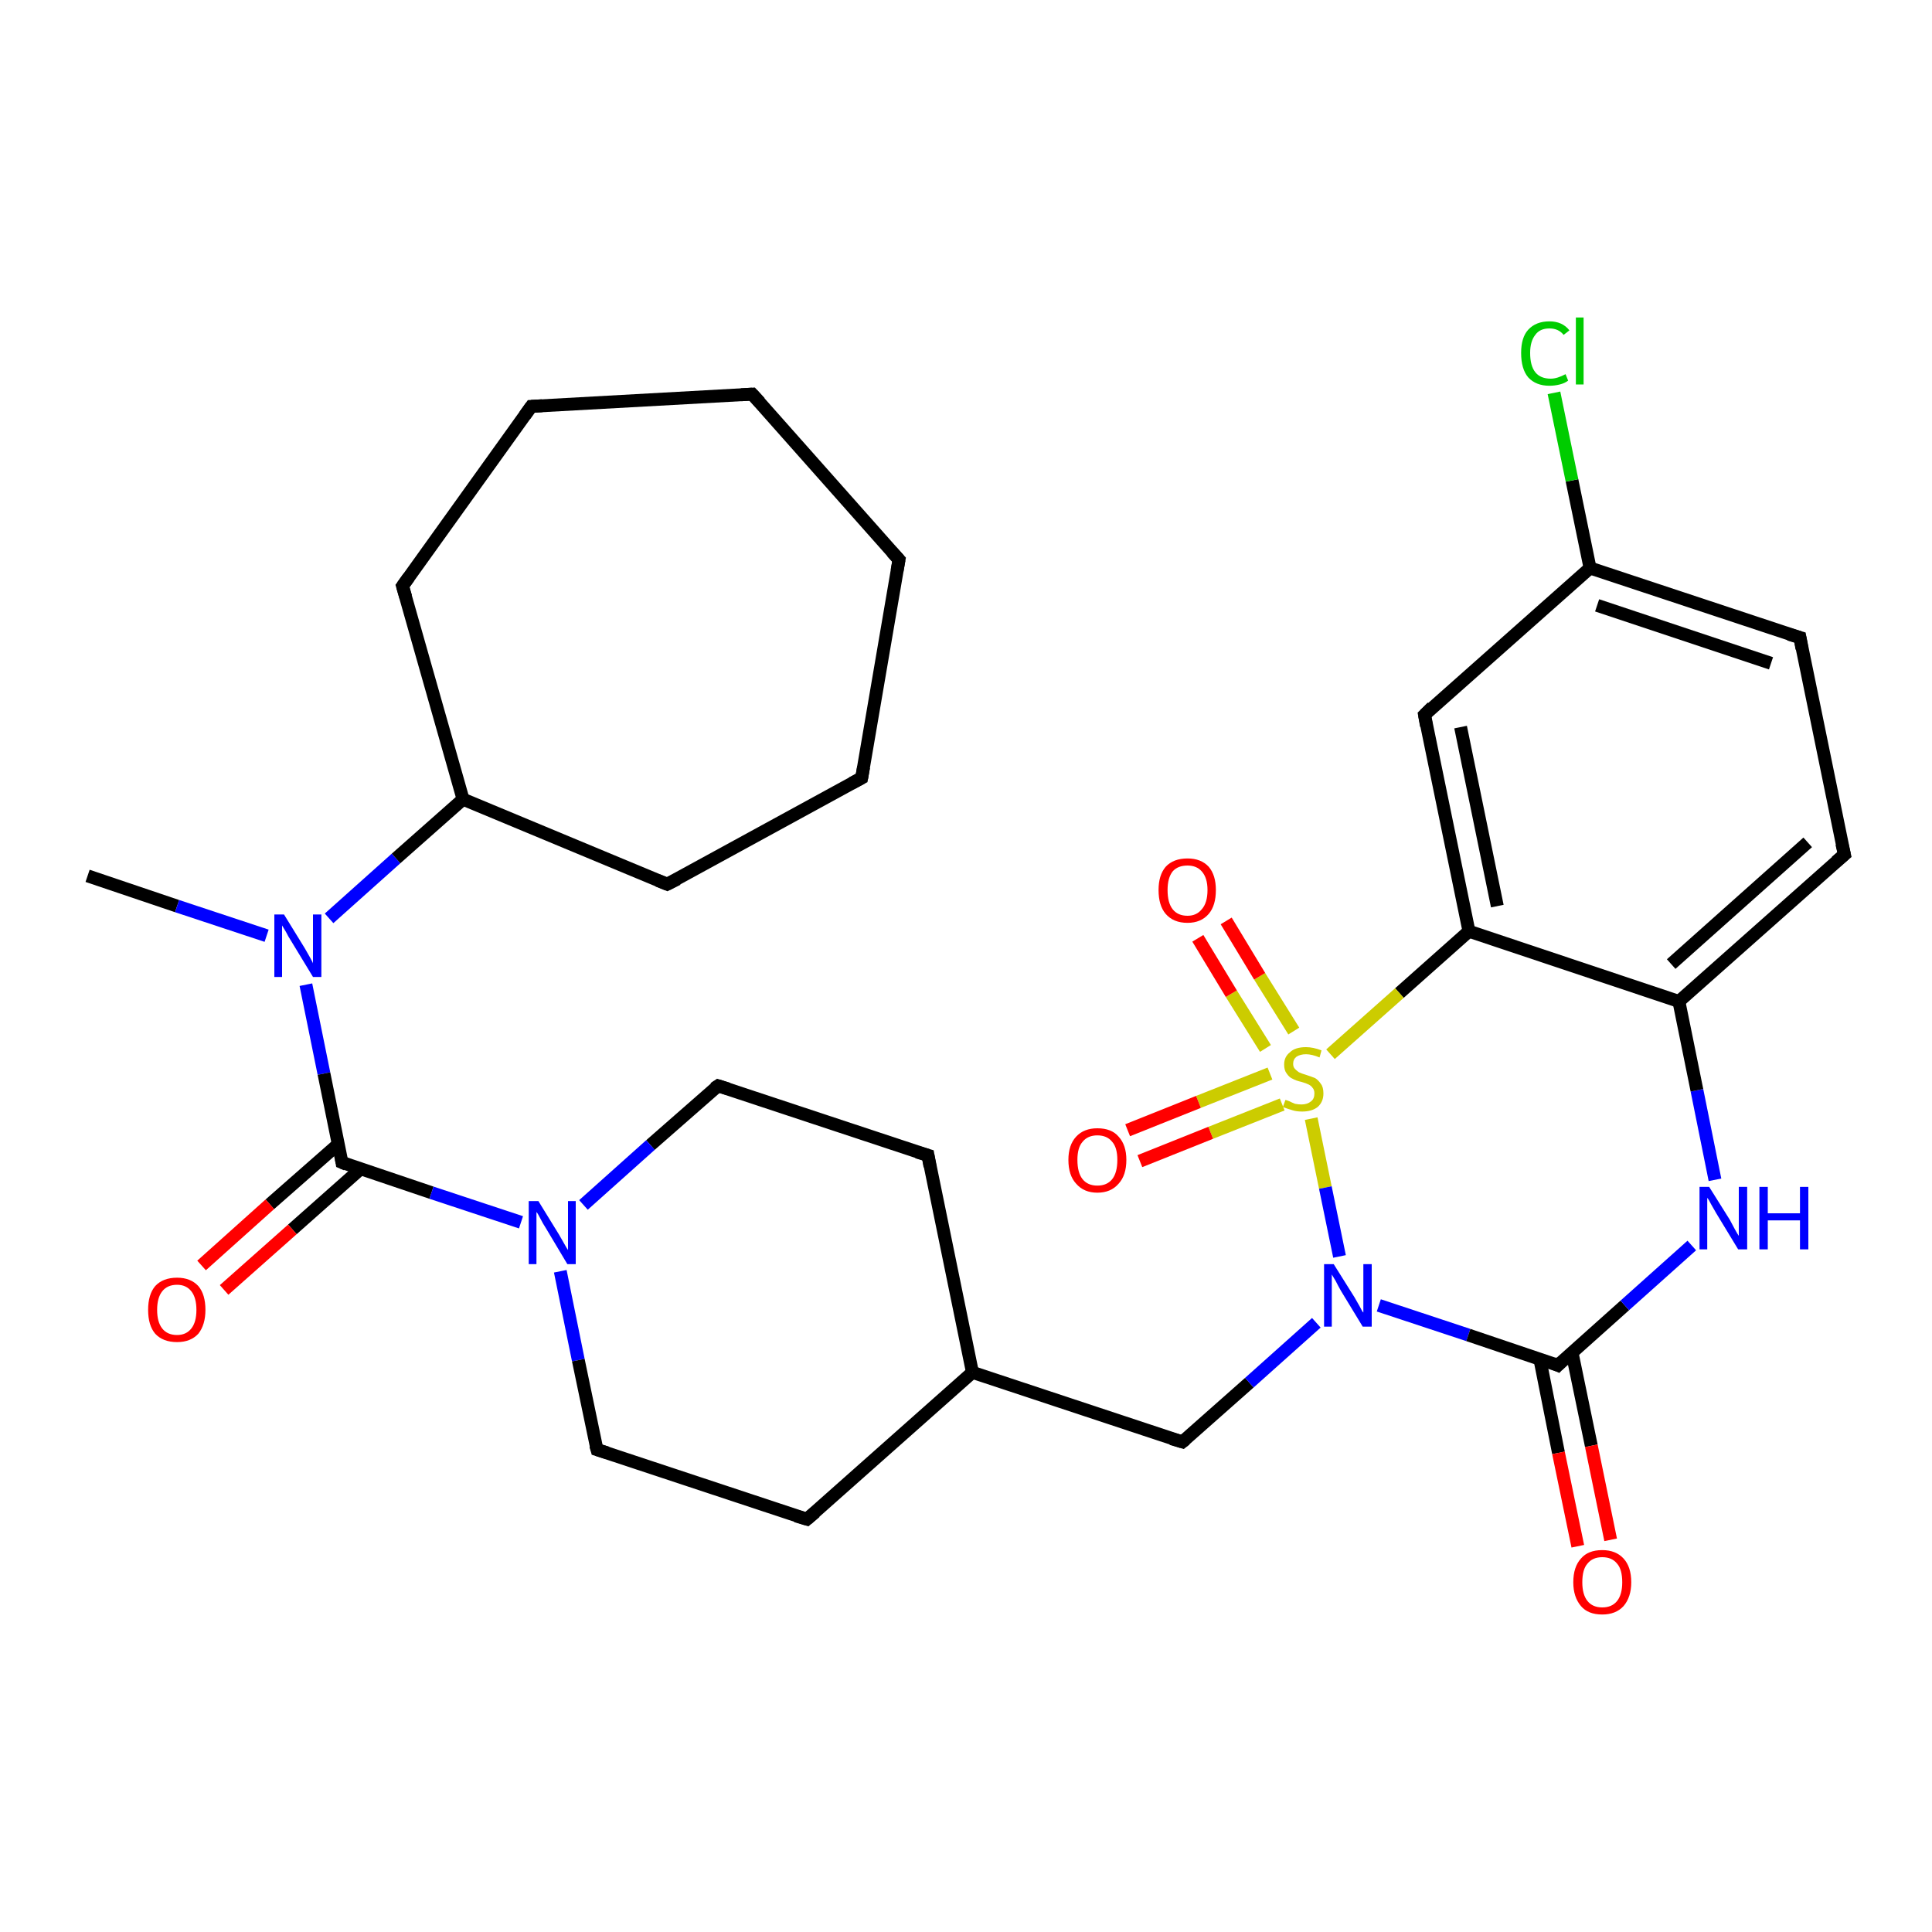 <?xml version='1.0' encoding='iso-8859-1'?>
<svg version='1.1' baseProfile='full'
              xmlns='http://www.w3.org/2000/svg'
                      xmlns:rdkit='http://www.rdkit.org/xml'
                      xmlns:xlink='http://www.w3.org/1999/xlink'
                  xml:space='preserve'
width='300px' height='300px' viewBox='0 0 300 300'>
<!-- END OF HEADER -->
<rect style='opacity:1.0;fill:#FFFFFF;stroke:none' width='300.0' height='300.0' x='0.0' y='0.0'> </rect>
<path class='bond-0 atom-0 atom-1' d='M 13.6,136.0 L 27.5,140.7' style='fill:none;fill-rule:evenodd;stroke:#000000;stroke-width:2.0px;stroke-linecap:butt;stroke-linejoin:miter;stroke-opacity:1' />
<path class='bond-0 atom-0 atom-1' d='M 27.5,140.7 L 41.4,145.3' style='fill:none;fill-rule:evenodd;stroke:#0000FF;stroke-width:2.0px;stroke-linecap:butt;stroke-linejoin:miter;stroke-opacity:1' />
<path class='bond-1 atom-1 atom-2' d='M 51.1,142.6 L 61.5,133.3' style='fill:none;fill-rule:evenodd;stroke:#0000FF;stroke-width:2.0px;stroke-linecap:butt;stroke-linejoin:miter;stroke-opacity:1' />
<path class='bond-1 atom-1 atom-2' d='M 61.5,133.3 L 71.9,124.1' style='fill:none;fill-rule:evenodd;stroke:#000000;stroke-width:2.0px;stroke-linecap:butt;stroke-linejoin:miter;stroke-opacity:1' />
<path class='bond-2 atom-2 atom-3' d='M 71.9,124.1 L 62.5,91.0' style='fill:none;fill-rule:evenodd;stroke:#000000;stroke-width:2.0px;stroke-linecap:butt;stroke-linejoin:miter;stroke-opacity:1' />
<path class='bond-3 atom-3 atom-4' d='M 62.5,91.0 L 82.5,63.1' style='fill:none;fill-rule:evenodd;stroke:#000000;stroke-width:2.0px;stroke-linecap:butt;stroke-linejoin:miter;stroke-opacity:1' />
<path class='bond-4 atom-4 atom-5' d='M 82.5,63.1 L 116.8,61.2' style='fill:none;fill-rule:evenodd;stroke:#000000;stroke-width:2.0px;stroke-linecap:butt;stroke-linejoin:miter;stroke-opacity:1' />
<path class='bond-5 atom-5 atom-6' d='M 116.8,61.2 L 139.6,86.9' style='fill:none;fill-rule:evenodd;stroke:#000000;stroke-width:2.0px;stroke-linecap:butt;stroke-linejoin:miter;stroke-opacity:1' />
<path class='bond-6 atom-6 atom-7' d='M 139.6,86.9 L 133.8,120.8' style='fill:none;fill-rule:evenodd;stroke:#000000;stroke-width:2.0px;stroke-linecap:butt;stroke-linejoin:miter;stroke-opacity:1' />
<path class='bond-7 atom-7 atom-8' d='M 133.8,120.8 L 103.6,137.3' style='fill:none;fill-rule:evenodd;stroke:#000000;stroke-width:2.0px;stroke-linecap:butt;stroke-linejoin:miter;stroke-opacity:1' />
<path class='bond-8 atom-1 atom-9' d='M 47.5,152.9 L 50.3,166.7' style='fill:none;fill-rule:evenodd;stroke:#0000FF;stroke-width:2.0px;stroke-linecap:butt;stroke-linejoin:miter;stroke-opacity:1' />
<path class='bond-8 atom-1 atom-9' d='M 50.3,166.7 L 53.1,180.5' style='fill:none;fill-rule:evenodd;stroke:#000000;stroke-width:2.0px;stroke-linecap:butt;stroke-linejoin:miter;stroke-opacity:1' />
<path class='bond-9 atom-9 atom-10' d='M 52.6,177.6 L 41.9,187.0' style='fill:none;fill-rule:evenodd;stroke:#000000;stroke-width:2.0px;stroke-linecap:butt;stroke-linejoin:miter;stroke-opacity:1' />
<path class='bond-9 atom-9 atom-10' d='M 41.9,187.0 L 31.3,196.5' style='fill:none;fill-rule:evenodd;stroke:#FF0000;stroke-width:2.0px;stroke-linecap:butt;stroke-linejoin:miter;stroke-opacity:1' />
<path class='bond-9 atom-9 atom-10' d='M 56.0,181.5 L 45.4,190.9' style='fill:none;fill-rule:evenodd;stroke:#000000;stroke-width:2.0px;stroke-linecap:butt;stroke-linejoin:miter;stroke-opacity:1' />
<path class='bond-9 atom-9 atom-10' d='M 45.4,190.9 L 34.8,200.3' style='fill:none;fill-rule:evenodd;stroke:#FF0000;stroke-width:2.0px;stroke-linecap:butt;stroke-linejoin:miter;stroke-opacity:1' />
<path class='bond-10 atom-9 atom-11' d='M 53.1,180.5 L 67.0,185.2' style='fill:none;fill-rule:evenodd;stroke:#000000;stroke-width:2.0px;stroke-linecap:butt;stroke-linejoin:miter;stroke-opacity:1' />
<path class='bond-10 atom-9 atom-11' d='M 67.0,185.2 L 80.9,189.8' style='fill:none;fill-rule:evenodd;stroke:#0000FF;stroke-width:2.0px;stroke-linecap:butt;stroke-linejoin:miter;stroke-opacity:1' />
<path class='bond-11 atom-11 atom-12' d='M 87.0,197.4 L 89.8,211.2' style='fill:none;fill-rule:evenodd;stroke:#0000FF;stroke-width:2.0px;stroke-linecap:butt;stroke-linejoin:miter;stroke-opacity:1' />
<path class='bond-11 atom-11 atom-12' d='M 89.8,211.2 L 92.7,225.1' style='fill:none;fill-rule:evenodd;stroke:#000000;stroke-width:2.0px;stroke-linecap:butt;stroke-linejoin:miter;stroke-opacity:1' />
<path class='bond-12 atom-12 atom-13' d='M 92.7,225.1 L 125.3,235.9' style='fill:none;fill-rule:evenodd;stroke:#000000;stroke-width:2.0px;stroke-linecap:butt;stroke-linejoin:miter;stroke-opacity:1' />
<path class='bond-13 atom-13 atom-14' d='M 125.3,235.9 L 151.0,213.1' style='fill:none;fill-rule:evenodd;stroke:#000000;stroke-width:2.0px;stroke-linecap:butt;stroke-linejoin:miter;stroke-opacity:1' />
<path class='bond-14 atom-14 atom-15' d='M 151.0,213.1 L 183.6,223.9' style='fill:none;fill-rule:evenodd;stroke:#000000;stroke-width:2.0px;stroke-linecap:butt;stroke-linejoin:miter;stroke-opacity:1' />
<path class='bond-15 atom-15 atom-16' d='M 183.6,223.9 L 194.0,214.7' style='fill:none;fill-rule:evenodd;stroke:#000000;stroke-width:2.0px;stroke-linecap:butt;stroke-linejoin:miter;stroke-opacity:1' />
<path class='bond-15 atom-15 atom-16' d='M 194.0,214.7 L 204.4,205.4' style='fill:none;fill-rule:evenodd;stroke:#0000FF;stroke-width:2.0px;stroke-linecap:butt;stroke-linejoin:miter;stroke-opacity:1' />
<path class='bond-16 atom-16 atom-17' d='M 214.1,202.7 L 228.0,207.3' style='fill:none;fill-rule:evenodd;stroke:#0000FF;stroke-width:2.0px;stroke-linecap:butt;stroke-linejoin:miter;stroke-opacity:1' />
<path class='bond-16 atom-16 atom-17' d='M 228.0,207.3 L 241.9,212.0' style='fill:none;fill-rule:evenodd;stroke:#000000;stroke-width:2.0px;stroke-linecap:butt;stroke-linejoin:miter;stroke-opacity:1' />
<path class='bond-17 atom-17 atom-18' d='M 239.1,211.0 L 242.0,225.6' style='fill:none;fill-rule:evenodd;stroke:#000000;stroke-width:2.0px;stroke-linecap:butt;stroke-linejoin:miter;stroke-opacity:1' />
<path class='bond-17 atom-17 atom-18' d='M 242.0,225.6 L 245.0,240.1' style='fill:none;fill-rule:evenodd;stroke:#FF0000;stroke-width:2.0px;stroke-linecap:butt;stroke-linejoin:miter;stroke-opacity:1' />
<path class='bond-17 atom-17 atom-18' d='M 244.1,210.0 L 247.1,224.5' style='fill:none;fill-rule:evenodd;stroke:#000000;stroke-width:2.0px;stroke-linecap:butt;stroke-linejoin:miter;stroke-opacity:1' />
<path class='bond-17 atom-17 atom-18' d='M 247.1,224.5 L 250.1,239.1' style='fill:none;fill-rule:evenodd;stroke:#FF0000;stroke-width:2.0px;stroke-linecap:butt;stroke-linejoin:miter;stroke-opacity:1' />
<path class='bond-18 atom-17 atom-19' d='M 241.9,212.0 L 252.3,202.7' style='fill:none;fill-rule:evenodd;stroke:#000000;stroke-width:2.0px;stroke-linecap:butt;stroke-linejoin:miter;stroke-opacity:1' />
<path class='bond-18 atom-17 atom-19' d='M 252.3,202.7 L 262.7,193.4' style='fill:none;fill-rule:evenodd;stroke:#0000FF;stroke-width:2.0px;stroke-linecap:butt;stroke-linejoin:miter;stroke-opacity:1' />
<path class='bond-19 atom-19 atom-20' d='M 266.3,183.2 L 263.5,169.3' style='fill:none;fill-rule:evenodd;stroke:#0000FF;stroke-width:2.0px;stroke-linecap:butt;stroke-linejoin:miter;stroke-opacity:1' />
<path class='bond-19 atom-19 atom-20' d='M 263.5,169.3 L 260.7,155.5' style='fill:none;fill-rule:evenodd;stroke:#000000;stroke-width:2.0px;stroke-linecap:butt;stroke-linejoin:miter;stroke-opacity:1' />
<path class='bond-20 atom-20 atom-21' d='M 260.7,155.5 L 286.4,132.7' style='fill:none;fill-rule:evenodd;stroke:#000000;stroke-width:2.0px;stroke-linecap:butt;stroke-linejoin:miter;stroke-opacity:1' />
<path class='bond-20 atom-20 atom-21' d='M 259.5,149.7 L 280.7,130.8' style='fill:none;fill-rule:evenodd;stroke:#000000;stroke-width:2.0px;stroke-linecap:butt;stroke-linejoin:miter;stroke-opacity:1' />
<path class='bond-21 atom-21 atom-22' d='M 286.4,132.7 L 279.5,99.0' style='fill:none;fill-rule:evenodd;stroke:#000000;stroke-width:2.0px;stroke-linecap:butt;stroke-linejoin:miter;stroke-opacity:1' />
<path class='bond-22 atom-22 atom-23' d='M 279.5,99.0 L 246.9,88.2' style='fill:none;fill-rule:evenodd;stroke:#000000;stroke-width:2.0px;stroke-linecap:butt;stroke-linejoin:miter;stroke-opacity:1' />
<path class='bond-22 atom-22 atom-23' d='M 275.0,103.0 L 248.0,94.0' style='fill:none;fill-rule:evenodd;stroke:#000000;stroke-width:2.0px;stroke-linecap:butt;stroke-linejoin:miter;stroke-opacity:1' />
<path class='bond-23 atom-23 atom-24' d='M 246.9,88.2 L 244.1,74.6' style='fill:none;fill-rule:evenodd;stroke:#000000;stroke-width:2.0px;stroke-linecap:butt;stroke-linejoin:miter;stroke-opacity:1' />
<path class='bond-23 atom-23 atom-24' d='M 244.1,74.6 L 241.3,61.0' style='fill:none;fill-rule:evenodd;stroke:#00CC00;stroke-width:2.0px;stroke-linecap:butt;stroke-linejoin:miter;stroke-opacity:1' />
<path class='bond-24 atom-23 atom-25' d='M 246.9,88.2 L 221.2,111.0' style='fill:none;fill-rule:evenodd;stroke:#000000;stroke-width:2.0px;stroke-linecap:butt;stroke-linejoin:miter;stroke-opacity:1' />
<path class='bond-25 atom-25 atom-26' d='M 221.2,111.0 L 228.1,144.6' style='fill:none;fill-rule:evenodd;stroke:#000000;stroke-width:2.0px;stroke-linecap:butt;stroke-linejoin:miter;stroke-opacity:1' />
<path class='bond-25 atom-25 atom-26' d='M 226.8,112.9 L 232.5,140.7' style='fill:none;fill-rule:evenodd;stroke:#000000;stroke-width:2.0px;stroke-linecap:butt;stroke-linejoin:miter;stroke-opacity:1' />
<path class='bond-26 atom-26 atom-27' d='M 228.1,144.6 L 217.3,154.2' style='fill:none;fill-rule:evenodd;stroke:#000000;stroke-width:2.0px;stroke-linecap:butt;stroke-linejoin:miter;stroke-opacity:1' />
<path class='bond-26 atom-26 atom-27' d='M 217.3,154.2 L 206.6,163.7' style='fill:none;fill-rule:evenodd;stroke:#CCCC00;stroke-width:2.0px;stroke-linecap:butt;stroke-linejoin:miter;stroke-opacity:1' />
<path class='bond-27 atom-27 atom-28' d='M 197.2,166.7 L 186.1,171.1' style='fill:none;fill-rule:evenodd;stroke:#CCCC00;stroke-width:2.0px;stroke-linecap:butt;stroke-linejoin:miter;stroke-opacity:1' />
<path class='bond-27 atom-27 atom-28' d='M 186.1,171.1 L 175.1,175.5' style='fill:none;fill-rule:evenodd;stroke:#FF0000;stroke-width:2.0px;stroke-linecap:butt;stroke-linejoin:miter;stroke-opacity:1' />
<path class='bond-27 atom-27 atom-28' d='M 199.1,171.5 L 188.0,175.9' style='fill:none;fill-rule:evenodd;stroke:#CCCC00;stroke-width:2.0px;stroke-linecap:butt;stroke-linejoin:miter;stroke-opacity:1' />
<path class='bond-27 atom-27 atom-28' d='M 188.0,175.9 L 177.0,180.3' style='fill:none;fill-rule:evenodd;stroke:#FF0000;stroke-width:2.0px;stroke-linecap:butt;stroke-linejoin:miter;stroke-opacity:1' />
<path class='bond-28 atom-27 atom-29' d='M 200.9,160.1 L 195.6,151.6' style='fill:none;fill-rule:evenodd;stroke:#CCCC00;stroke-width:2.0px;stroke-linecap:butt;stroke-linejoin:miter;stroke-opacity:1' />
<path class='bond-28 atom-27 atom-29' d='M 195.6,151.6 L 190.4,143.0' style='fill:none;fill-rule:evenodd;stroke:#FF0000;stroke-width:2.0px;stroke-linecap:butt;stroke-linejoin:miter;stroke-opacity:1' />
<path class='bond-28 atom-27 atom-29' d='M 196.5,162.8 L 191.2,154.3' style='fill:none;fill-rule:evenodd;stroke:#CCCC00;stroke-width:2.0px;stroke-linecap:butt;stroke-linejoin:miter;stroke-opacity:1' />
<path class='bond-28 atom-27 atom-29' d='M 191.2,154.3 L 186.0,145.7' style='fill:none;fill-rule:evenodd;stroke:#FF0000;stroke-width:2.0px;stroke-linecap:butt;stroke-linejoin:miter;stroke-opacity:1' />
<path class='bond-29 atom-14 atom-30' d='M 151.0,213.1 L 144.1,179.4' style='fill:none;fill-rule:evenodd;stroke:#000000;stroke-width:2.0px;stroke-linecap:butt;stroke-linejoin:miter;stroke-opacity:1' />
<path class='bond-30 atom-30 atom-31' d='M 144.1,179.4 L 111.5,168.6' style='fill:none;fill-rule:evenodd;stroke:#000000;stroke-width:2.0px;stroke-linecap:butt;stroke-linejoin:miter;stroke-opacity:1' />
<path class='bond-31 atom-8 atom-2' d='M 103.6,137.3 L 71.9,124.1' style='fill:none;fill-rule:evenodd;stroke:#000000;stroke-width:2.0px;stroke-linecap:butt;stroke-linejoin:miter;stroke-opacity:1' />
<path class='bond-32 atom-31 atom-11' d='M 111.5,168.6 L 101.0,177.8' style='fill:none;fill-rule:evenodd;stroke:#000000;stroke-width:2.0px;stroke-linecap:butt;stroke-linejoin:miter;stroke-opacity:1' />
<path class='bond-32 atom-31 atom-11' d='M 101.0,177.8 L 90.6,187.1' style='fill:none;fill-rule:evenodd;stroke:#0000FF;stroke-width:2.0px;stroke-linecap:butt;stroke-linejoin:miter;stroke-opacity:1' />
<path class='bond-33 atom-27 atom-16' d='M 203.6,173.7 L 205.8,184.4' style='fill:none;fill-rule:evenodd;stroke:#CCCC00;stroke-width:2.0px;stroke-linecap:butt;stroke-linejoin:miter;stroke-opacity:1' />
<path class='bond-33 atom-27 atom-16' d='M 205.8,184.4 L 208.0,195.1' style='fill:none;fill-rule:evenodd;stroke:#0000FF;stroke-width:2.0px;stroke-linecap:butt;stroke-linejoin:miter;stroke-opacity:1' />
<path class='bond-34 atom-26 atom-20' d='M 228.1,144.6 L 260.7,155.5' style='fill:none;fill-rule:evenodd;stroke:#000000;stroke-width:2.0px;stroke-linecap:butt;stroke-linejoin:miter;stroke-opacity:1' />
<path d='M 63.0,92.7 L 62.5,91.0 L 63.5,89.6' style='fill:none;stroke:#000000;stroke-width:2.0px;stroke-linecap:butt;stroke-linejoin:miter;stroke-opacity:1;' />
<path d='M 81.5,64.5 L 82.5,63.1 L 84.2,63.0' style='fill:none;stroke:#000000;stroke-width:2.0px;stroke-linecap:butt;stroke-linejoin:miter;stroke-opacity:1;' />
<path d='M 115.1,61.3 L 116.8,61.2 L 118.0,62.5' style='fill:none;stroke:#000000;stroke-width:2.0px;stroke-linecap:butt;stroke-linejoin:miter;stroke-opacity:1;' />
<path d='M 138.5,85.7 L 139.6,86.9 L 139.3,88.6' style='fill:none;stroke:#000000;stroke-width:2.0px;stroke-linecap:butt;stroke-linejoin:miter;stroke-opacity:1;' />
<path d='M 134.1,119.1 L 133.8,120.8 L 132.3,121.6' style='fill:none;stroke:#000000;stroke-width:2.0px;stroke-linecap:butt;stroke-linejoin:miter;stroke-opacity:1;' />
<path d='M 105.2,136.5 L 103.6,137.3 L 102.1,136.7' style='fill:none;stroke:#000000;stroke-width:2.0px;stroke-linecap:butt;stroke-linejoin:miter;stroke-opacity:1;' />
<path d='M 53.0,179.9 L 53.1,180.5 L 53.8,180.8' style='fill:none;stroke:#000000;stroke-width:2.0px;stroke-linecap:butt;stroke-linejoin:miter;stroke-opacity:1;' />
<path d='M 92.5,224.4 L 92.7,225.1 L 94.3,225.6' style='fill:none;stroke:#000000;stroke-width:2.0px;stroke-linecap:butt;stroke-linejoin:miter;stroke-opacity:1;' />
<path d='M 123.6,235.4 L 125.3,235.9 L 126.6,234.8' style='fill:none;stroke:#000000;stroke-width:2.0px;stroke-linecap:butt;stroke-linejoin:miter;stroke-opacity:1;' />
<path d='M 181.9,223.4 L 183.6,223.9 L 184.1,223.5' style='fill:none;stroke:#000000;stroke-width:2.0px;stroke-linecap:butt;stroke-linejoin:miter;stroke-opacity:1;' />
<path d='M 241.2,211.7 L 241.9,212.0 L 242.4,211.5' style='fill:none;stroke:#000000;stroke-width:2.0px;stroke-linecap:butt;stroke-linejoin:miter;stroke-opacity:1;' />
<path d='M 285.1,133.8 L 286.4,132.7 L 286.0,131.0' style='fill:none;stroke:#000000;stroke-width:2.0px;stroke-linecap:butt;stroke-linejoin:miter;stroke-opacity:1;' />
<path d='M 279.8,100.7 L 279.5,99.0 L 277.8,98.5' style='fill:none;stroke:#000000;stroke-width:2.0px;stroke-linecap:butt;stroke-linejoin:miter;stroke-opacity:1;' />
<path d='M 222.4,109.8 L 221.2,111.0 L 221.5,112.7' style='fill:none;stroke:#000000;stroke-width:2.0px;stroke-linecap:butt;stroke-linejoin:miter;stroke-opacity:1;' />
<path d='M 144.4,181.1 L 144.1,179.4 L 142.4,178.9' style='fill:none;stroke:#000000;stroke-width:2.0px;stroke-linecap:butt;stroke-linejoin:miter;stroke-opacity:1;' />
<path d='M 113.1,169.1 L 111.5,168.6 L 110.9,169.0' style='fill:none;stroke:#000000;stroke-width:2.0px;stroke-linecap:butt;stroke-linejoin:miter;stroke-opacity:1;' />
<path class='atom-1' d='M 44.1 142.0
L 47.3 147.2
Q 47.6 147.7, 48.1 148.6
Q 48.6 149.5, 48.6 149.6
L 48.6 142.0
L 49.9 142.0
L 49.9 151.7
L 48.6 151.7
L 45.2 146.1
Q 44.8 145.5, 44.4 144.7
Q 43.9 143.9, 43.8 143.7
L 43.8 151.7
L 42.6 151.7
L 42.6 142.0
L 44.1 142.0
' fill='#0000FF'/>
<path class='atom-10' d='M 23.0 203.4
Q 23.0 201.0, 24.1 199.7
Q 25.3 198.4, 27.5 198.4
Q 29.6 198.4, 30.8 199.7
Q 31.9 201.0, 31.9 203.4
Q 31.9 205.7, 30.8 207.1
Q 29.6 208.4, 27.5 208.4
Q 25.3 208.4, 24.1 207.1
Q 23.0 205.8, 23.0 203.4
M 27.5 207.3
Q 28.9 207.3, 29.7 206.3
Q 30.5 205.3, 30.5 203.4
Q 30.5 201.5, 29.7 200.5
Q 28.9 199.5, 27.5 199.5
Q 26.0 199.5, 25.2 200.5
Q 24.4 201.5, 24.4 203.4
Q 24.4 205.3, 25.2 206.3
Q 26.0 207.3, 27.5 207.3
' fill='#FF0000'/>
<path class='atom-11' d='M 83.6 186.5
L 86.8 191.7
Q 87.1 192.2, 87.6 193.1
Q 88.1 194.0, 88.2 194.1
L 88.2 186.5
L 89.4 186.5
L 89.4 196.3
L 88.1 196.3
L 84.7 190.6
Q 84.3 190.0, 83.9 189.2
Q 83.5 188.4, 83.3 188.2
L 83.3 196.3
L 82.1 196.3
L 82.1 186.5
L 83.6 186.5
' fill='#0000FF'/>
<path class='atom-16' d='M 207.1 196.3
L 210.3 201.4
Q 210.6 201.9, 211.1 202.8
Q 211.6 203.8, 211.7 203.8
L 211.7 196.3
L 213.0 196.3
L 213.0 206.0
L 211.6 206.0
L 208.2 200.4
Q 207.8 199.7, 207.4 198.9
Q 207.0 198.2, 206.8 197.9
L 206.8 206.0
L 205.6 206.0
L 205.6 196.3
L 207.1 196.3
' fill='#0000FF'/>
<path class='atom-18' d='M 244.3 245.7
Q 244.3 243.3, 245.5 242.0
Q 246.6 240.7, 248.8 240.7
Q 250.9 240.7, 252.1 242.0
Q 253.3 243.3, 253.3 245.7
Q 253.3 248.0, 252.1 249.4
Q 250.9 250.7, 248.8 250.7
Q 246.6 250.7, 245.5 249.4
Q 244.3 248.0, 244.3 245.7
M 248.8 249.6
Q 250.3 249.6, 251.1 248.6
Q 251.9 247.6, 251.9 245.7
Q 251.9 243.7, 251.1 242.8
Q 250.3 241.8, 248.8 241.8
Q 247.3 241.8, 246.5 242.8
Q 245.7 243.7, 245.7 245.7
Q 245.7 247.6, 246.5 248.6
Q 247.3 249.6, 248.8 249.6
' fill='#FF0000'/>
<path class='atom-19' d='M 265.4 184.3
L 268.6 189.4
Q 268.9 190.0, 269.4 190.9
Q 269.9 191.8, 270.0 191.9
L 270.0 184.3
L 271.3 184.3
L 271.3 194.0
L 269.9 194.0
L 266.5 188.4
Q 266.1 187.7, 265.7 187.0
Q 265.3 186.2, 265.1 186.0
L 265.1 194.0
L 263.9 194.0
L 263.9 184.3
L 265.4 184.3
' fill='#0000FF'/>
<path class='atom-19' d='M 273.2 184.3
L 274.5 184.3
L 274.5 188.4
L 279.5 188.4
L 279.5 184.3
L 280.8 184.3
L 280.8 194.0
L 279.5 194.0
L 279.5 189.5
L 274.5 189.5
L 274.5 194.0
L 273.2 194.0
L 273.2 184.3
' fill='#0000FF'/>
<path class='atom-24' d='M 236.2 54.8
Q 236.2 52.4, 237.3 51.2
Q 238.5 49.9, 240.6 49.9
Q 242.6 49.9, 243.7 51.3
L 242.8 52.0
Q 242.0 51.0, 240.6 51.0
Q 239.1 51.0, 238.4 52.0
Q 237.6 53.0, 237.6 54.8
Q 237.6 56.8, 238.4 57.8
Q 239.2 58.8, 240.8 58.8
Q 241.8 58.8, 243.1 58.1
L 243.5 59.1
Q 243.0 59.5, 242.2 59.7
Q 241.4 59.9, 240.6 59.9
Q 238.5 59.9, 237.3 58.6
Q 236.2 57.3, 236.2 54.8
' fill='#00CC00'/>
<path class='atom-24' d='M 244.7 49.3
L 245.9 49.3
L 245.9 59.7
L 244.7 59.7
L 244.7 49.3
' fill='#00CC00'/>
<path class='atom-27' d='M 199.6 170.8
Q 199.7 170.8, 200.2 171.0
Q 200.6 171.2, 201.1 171.4
Q 201.6 171.5, 202.1 171.5
Q 203.0 171.5, 203.6 171.0
Q 204.1 170.6, 204.1 169.8
Q 204.1 169.2, 203.8 168.9
Q 203.6 168.6, 203.2 168.4
Q 202.8 168.2, 202.1 168.0
Q 201.2 167.8, 200.7 167.5
Q 200.2 167.3, 199.8 166.7
Q 199.4 166.2, 199.4 165.3
Q 199.4 164.1, 200.3 163.4
Q 201.1 162.6, 202.8 162.6
Q 203.9 162.6, 205.2 163.1
L 204.9 164.2
Q 203.7 163.7, 202.8 163.7
Q 201.9 163.7, 201.3 164.1
Q 200.8 164.5, 200.8 165.2
Q 200.8 165.7, 201.1 166.0
Q 201.4 166.3, 201.7 166.5
Q 202.1 166.7, 202.8 166.9
Q 203.7 167.2, 204.2 167.4
Q 204.7 167.7, 205.1 168.3
Q 205.5 168.8, 205.5 169.8
Q 205.5 171.1, 204.6 171.9
Q 203.7 172.6, 202.2 172.6
Q 201.3 172.6, 200.7 172.4
Q 200.0 172.2, 199.2 171.9
L 199.6 170.8
' fill='#CCCC00'/>
<path class='atom-28' d='M 165.9 180.1
Q 165.9 177.8, 167.1 176.5
Q 168.3 175.2, 170.4 175.2
Q 172.6 175.2, 173.7 176.5
Q 174.9 177.8, 174.9 180.1
Q 174.9 182.5, 173.7 183.8
Q 172.5 185.2, 170.4 185.2
Q 168.3 185.2, 167.1 183.8
Q 165.9 182.5, 165.9 180.1
M 170.4 184.1
Q 171.9 184.1, 172.7 183.1
Q 173.5 182.1, 173.5 180.1
Q 173.5 178.2, 172.7 177.3
Q 171.9 176.3, 170.4 176.3
Q 168.9 176.3, 168.1 177.3
Q 167.3 178.2, 167.3 180.1
Q 167.3 182.1, 168.1 183.1
Q 168.9 184.1, 170.4 184.1
' fill='#FF0000'/>
<path class='atom-29' d='M 179.9 138.2
Q 179.9 135.9, 181.0 134.6
Q 182.2 133.3, 184.4 133.3
Q 186.5 133.3, 187.7 134.6
Q 188.8 135.9, 188.8 138.2
Q 188.8 140.6, 187.7 141.9
Q 186.5 143.3, 184.4 143.3
Q 182.2 143.3, 181.0 141.9
Q 179.9 140.6, 179.9 138.2
M 184.4 142.2
Q 185.8 142.2, 186.6 141.2
Q 187.5 140.2, 187.5 138.2
Q 187.5 136.3, 186.6 135.3
Q 185.8 134.4, 184.4 134.4
Q 182.9 134.4, 182.1 135.3
Q 181.3 136.3, 181.3 138.2
Q 181.3 140.2, 182.1 141.2
Q 182.9 142.2, 184.4 142.2
' fill='#FF0000'/>
</svg>
